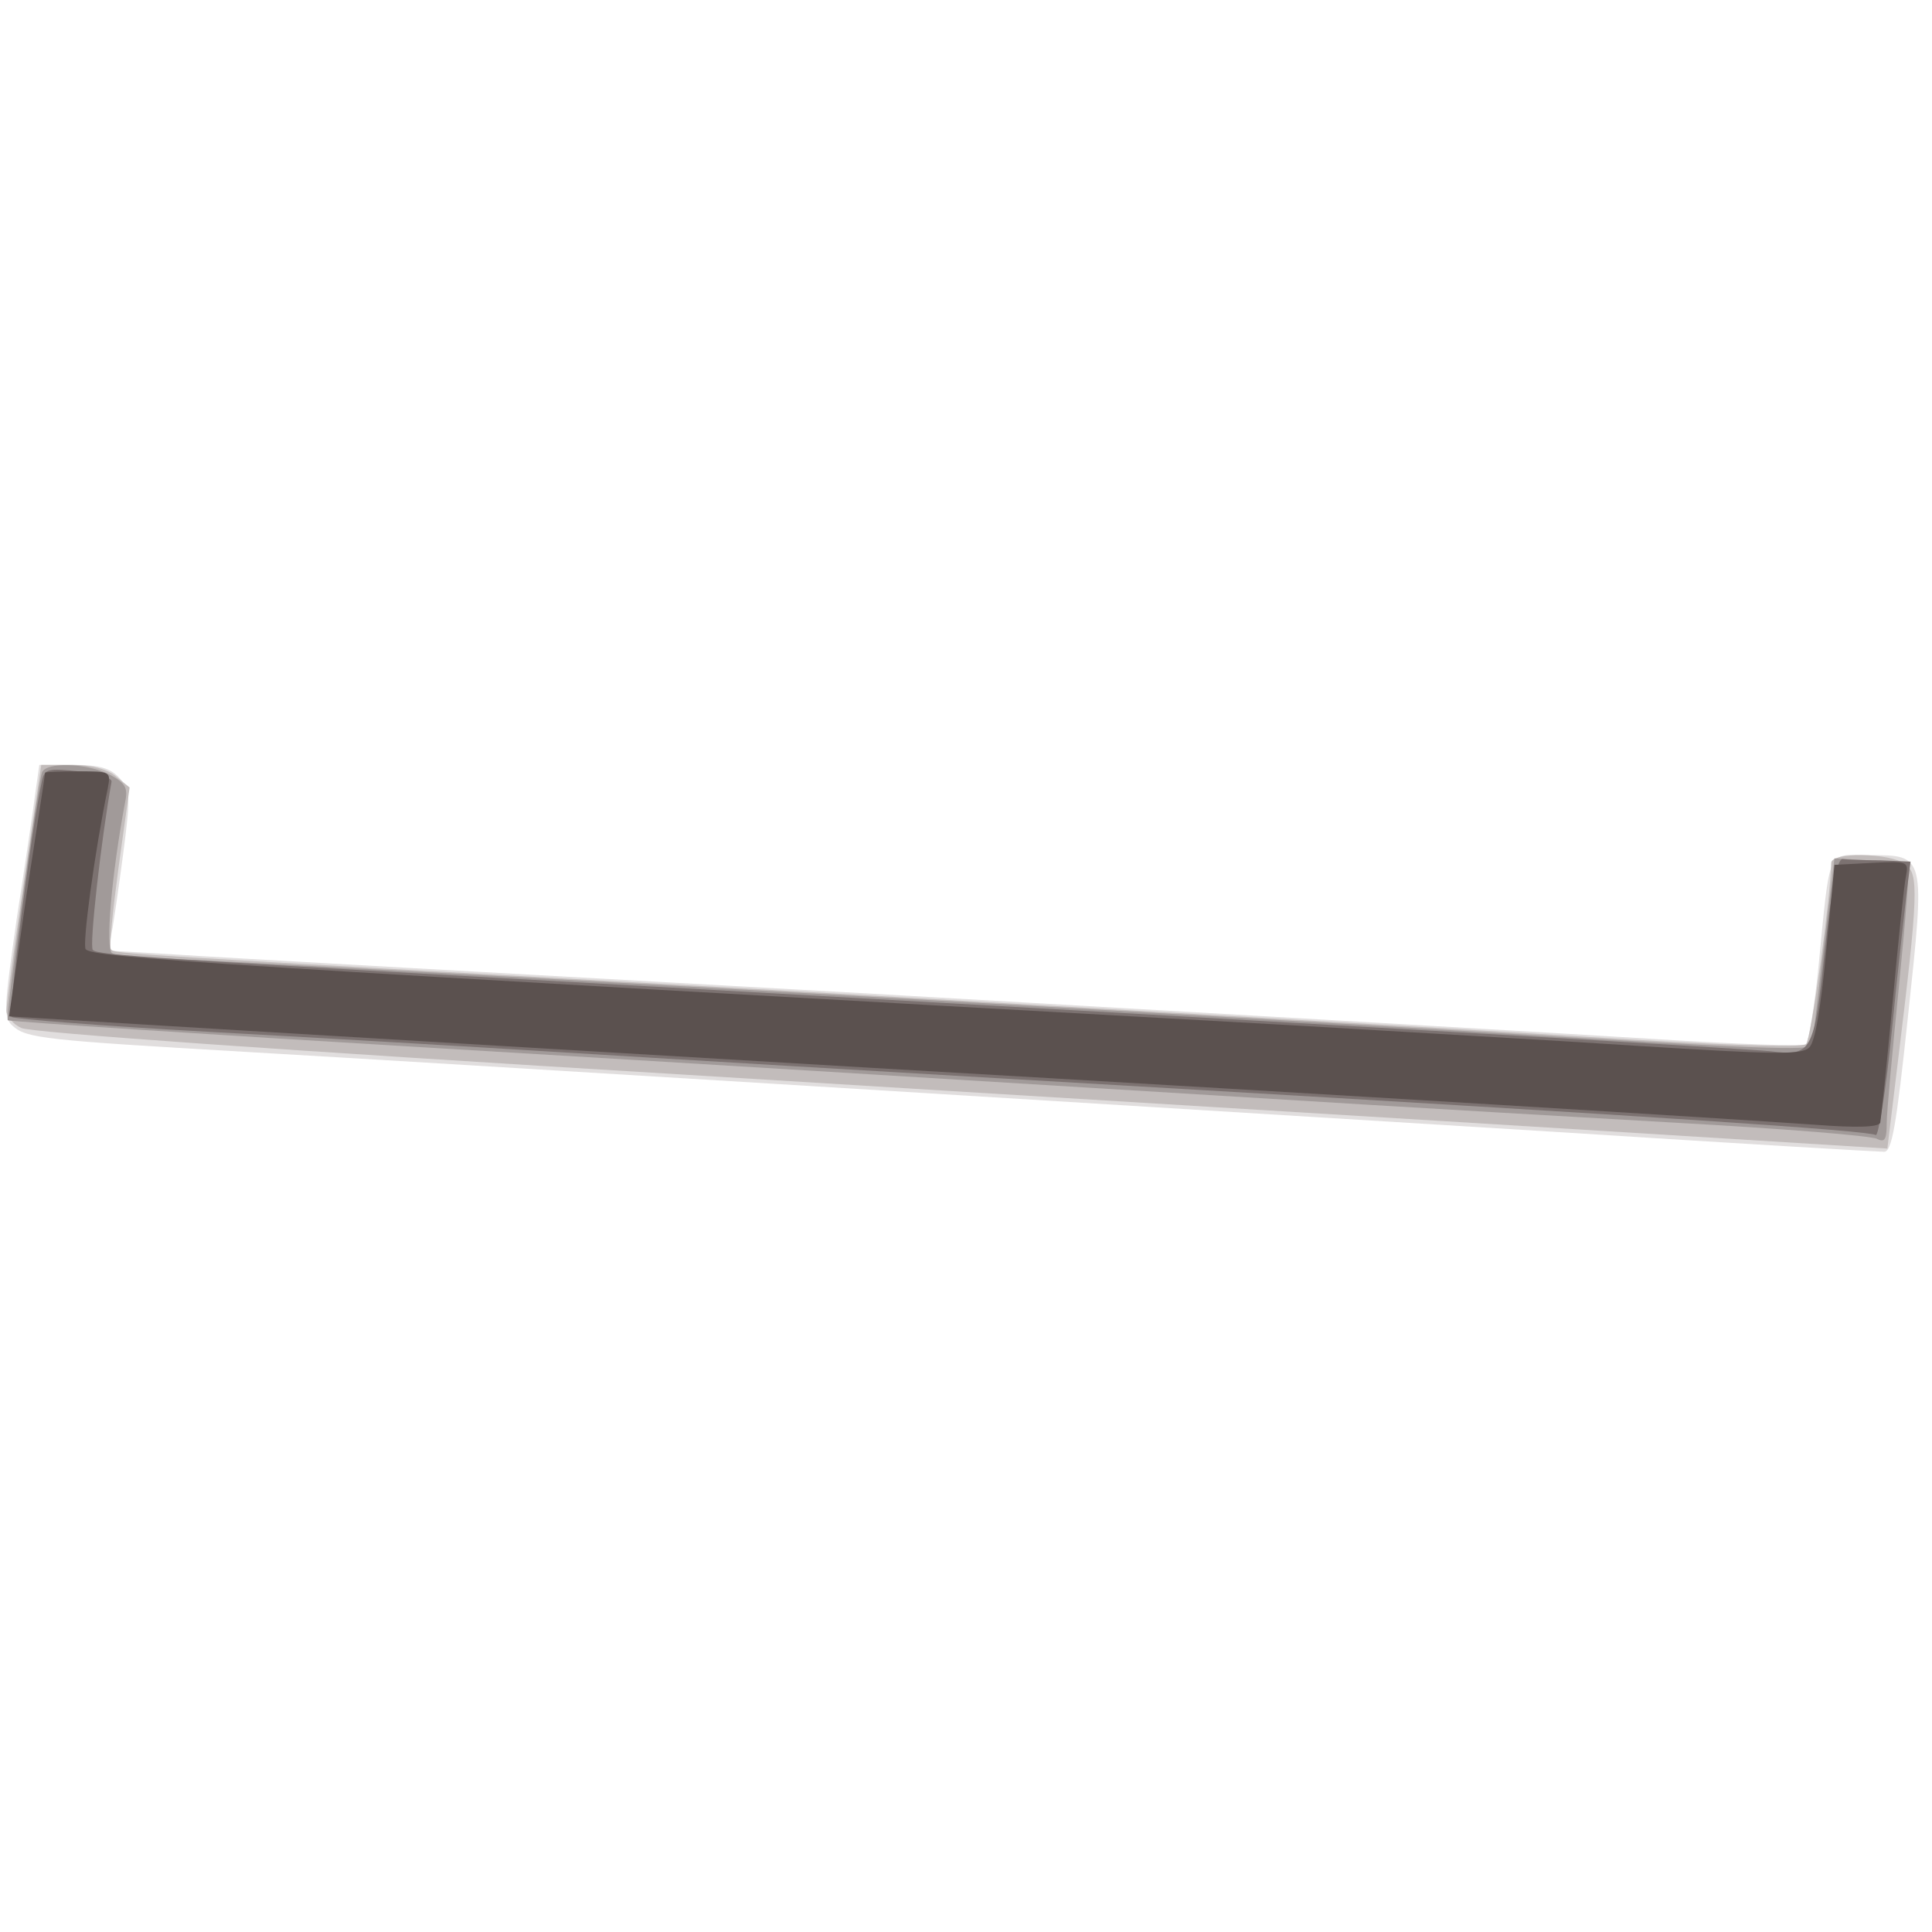 <svg xmlns="http://www.w3.org/2000/svg" xmlns:xlink="http://www.w3.org/1999/xlink" width="800" height="800"><rect width="100%" height="100%" fill="#333333" stroke="none"/><g><svg xmlns="http://www.w3.org/2000/svg" xmlns:xlink="http://www.w3.org/1999/xlink" width="800" height="800"/><svg xmlns="http://www.w3.org/2000/svg" width="800" height="800" version="1.0" viewBox="0 0 800 800"><g fill="#fff" transform="matrix(.267 0 0 -.267 0 800)"><path d="M0 1500V0h3000v3000H0V1500z"/></g></svg><svg xmlns="http://www.w3.org/2000/svg" width="800" height="800" version="1.0" viewBox="0 0 800 800"><g fill="#e1dede" transform="matrix(.267 0 0 -.267 0 800)"><path d="M55 1768c-3-24-16-112-29-196-20-140-21-154-6-167 21-19 50-22 360-40 295-17 1349-82 2046-125 264-17 488-30 496-30 12 0 19 40 37 210 27 251 27 250-59 250-68 0-61 17-80-175-6-60-15-113-19-118-4-4-110 0-237 8-126 8-670 39-1209 70-539 30-1027 57-1084 61l-103 6 5 27c3 14 11 70 18 123 12 91 11 99-6 118-14 15-31 20-71 20H61l-6-42z"/></g></svg><svg xmlns="http://www.w3.org/2000/svg" width="800" height="800" version="1.0" viewBox="0 0 800 800"><g fill="#c2bcbb" transform="matrix(.267 0 0 -.267 0 800)"><path d="M37 1628c-15-101-27-190-27-199s10-21 23-27c13-7 408-35 1022-72 550-34 1196-73 1436-88l436-27 17 140c31 254 32 286 11 301-24 18-115 19-115 2-1-52-31-273-39-281-6-6-130-2-353 12-189 12-743 43-1233 71-1055 58-1035 57-1043 64-3 3 3 61 12 128l17 123-21 17c-14 12-39 18-69 18H64l-27-182z"/></g></svg><svg xmlns="http://www.w3.org/2000/svg" width="800" height="800" version="1.0" viewBox="0 0 800 800"><g fill="#a19a99" transform="matrix(.267 0 0 -.267 0 800)"><path d="M65 1798c-7-22-57-380-53-384 2-2 307-22 678-44s824-50 1005-61c362-22 466-29 905-54 162-9 302-20 311-25 12-6 15-1 15 24 0 17 9 113 19 213 10 101 17 185 14 187-3 3-29 6-59 8l-55 3-17-140c-9-77-17-144-17-149-1-10-92-6-501 19-511 31-2014 115-2068 115-31 0-62 4-68 8-11 6-1 122 20 234 5 23 0 30-24 43-35 18-99 20-105 3z"/></g></svg><svg xmlns="http://www.w3.org/2000/svg" width="800" height="800" version="1.0" viewBox="0 0 800 800"><g fill="#7c7271" transform="matrix(.267 0 0 -.267 0 800)"><path d="M65 1785c-16-71-53-361-47-366 4-3 142-14 307-23s406-23 535-31 548-33 930-55c774-45 1107-67 1119-74 4-3 16 70 25 162s20 188 23 215l6 47-47 2c-25 0-51 1-58 2-9 1-17-43-28-142-17-159-20-164-85-156-41 4-602 37-1710 99-808 45-883 50-891 58-6 5 13 172 29 261 1 6-22 13-51 16-47 5-53 4-57-15z"/></g></svg><svg xmlns="http://www.w3.org/2000/svg" width="800" height="800" version="1.0" viewBox="0 0 800 800"><g fill="#5b514f" transform="matrix(.267 0 0 -.267 0 800)"><path d="M70 1798c0-2-13-87-29-190-15-104-27-188-27-188 1 0 150-9 331-20 182-11 636-38 1010-60 781-45 1316-78 1459-88 65-5 99-4 102 3 1 5 10 89 19 185s18 185 21 198c4 22 3 23-53 20l-58-3-13-135c-8-85-17-140-26-148-11-12-53-11-262 2-137 9-370 22-519 31-1708 95-1879 106-1892 119-6 5 14 153 34 249 5 27 5 27-46 27-28 0-51-1-51-2z"/></g></svg></g></svg>